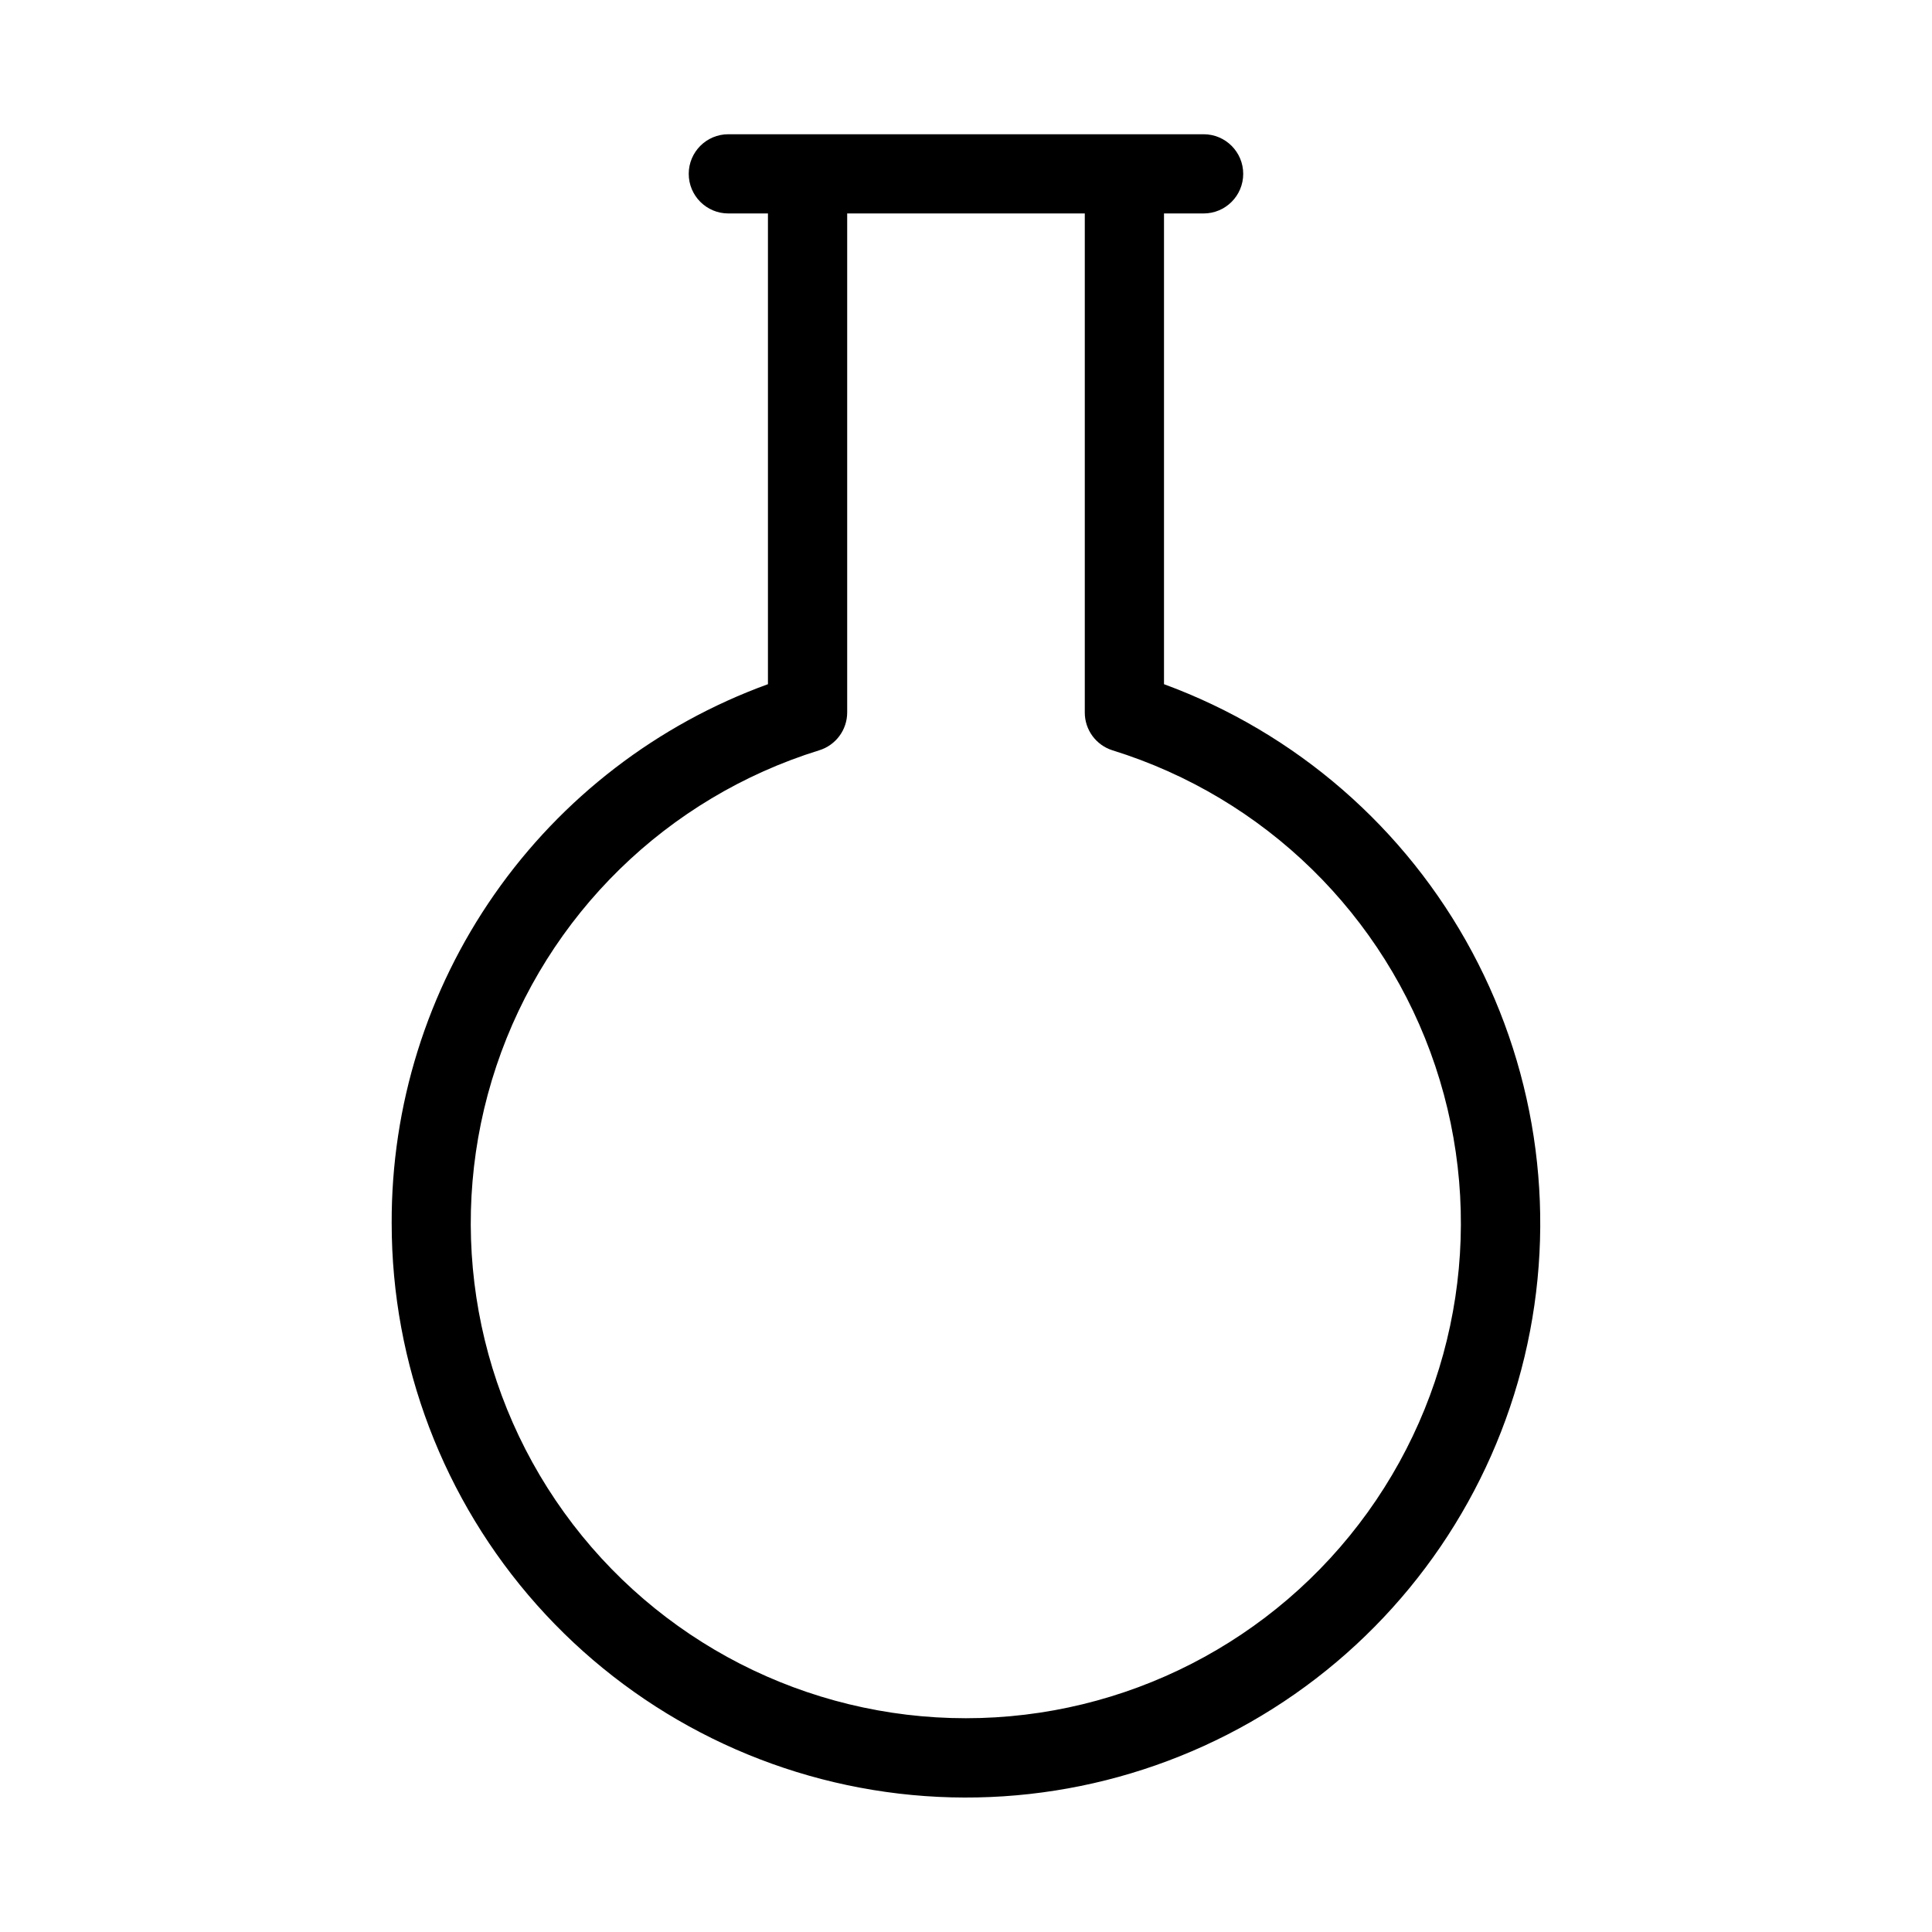 <?xml version="1.0" encoding="UTF-8"?>
<!-- Uploaded to: ICON Repo, www.iconrepo.com, Generator: ICON Repo Mixer Tools -->
<svg fill="#000000" width="800px" height="800px" version="1.1" viewBox="144 144 512 512" xmlns="http://www.w3.org/2000/svg">
 <path d="m247.8 468.22c0.012 37.277 13.703 73.25 38.477 101.1 24.773 27.855 58.906 45.645 95.93 50.004 37.02 4.356 74.352-5.027 104.91-26.363 30.562-21.34 52.23-53.156 60.898-89.41 8.664-36.254 3.723-74.426-13.891-107.28-17.609-32.852-46.664-58.102-81.652-70.953v-124.75h10.496c5.797 0 10.496-4.699 10.496-10.496s-4.699-10.496-10.496-10.496h-125.95c-5.797 0-10.496 4.699-10.496 10.496s4.699 10.496 10.496 10.496h10.496v124.75c-29.316 10.648-54.625 30.09-72.473 55.668s-27.363 56.047-27.242 87.234zm183.68-267.65v132.25c-0.008 4.586 2.969 8.648 7.344 10.023 40.309 12.504 72.141 43.637 85.539 83.66 13.398 40.02 6.727 84.039-17.93 118.29-24.656 34.254-64.281 54.555-106.48 54.555s-81.832-20.301-106.48-54.555c-24.656-34.254-31.328-78.273-17.93-118.29 13.398-40.023 45.227-71.156 85.535-83.66 4.41-1.348 7.426-5.414 7.434-10.023v-132.25z"/>
</svg>